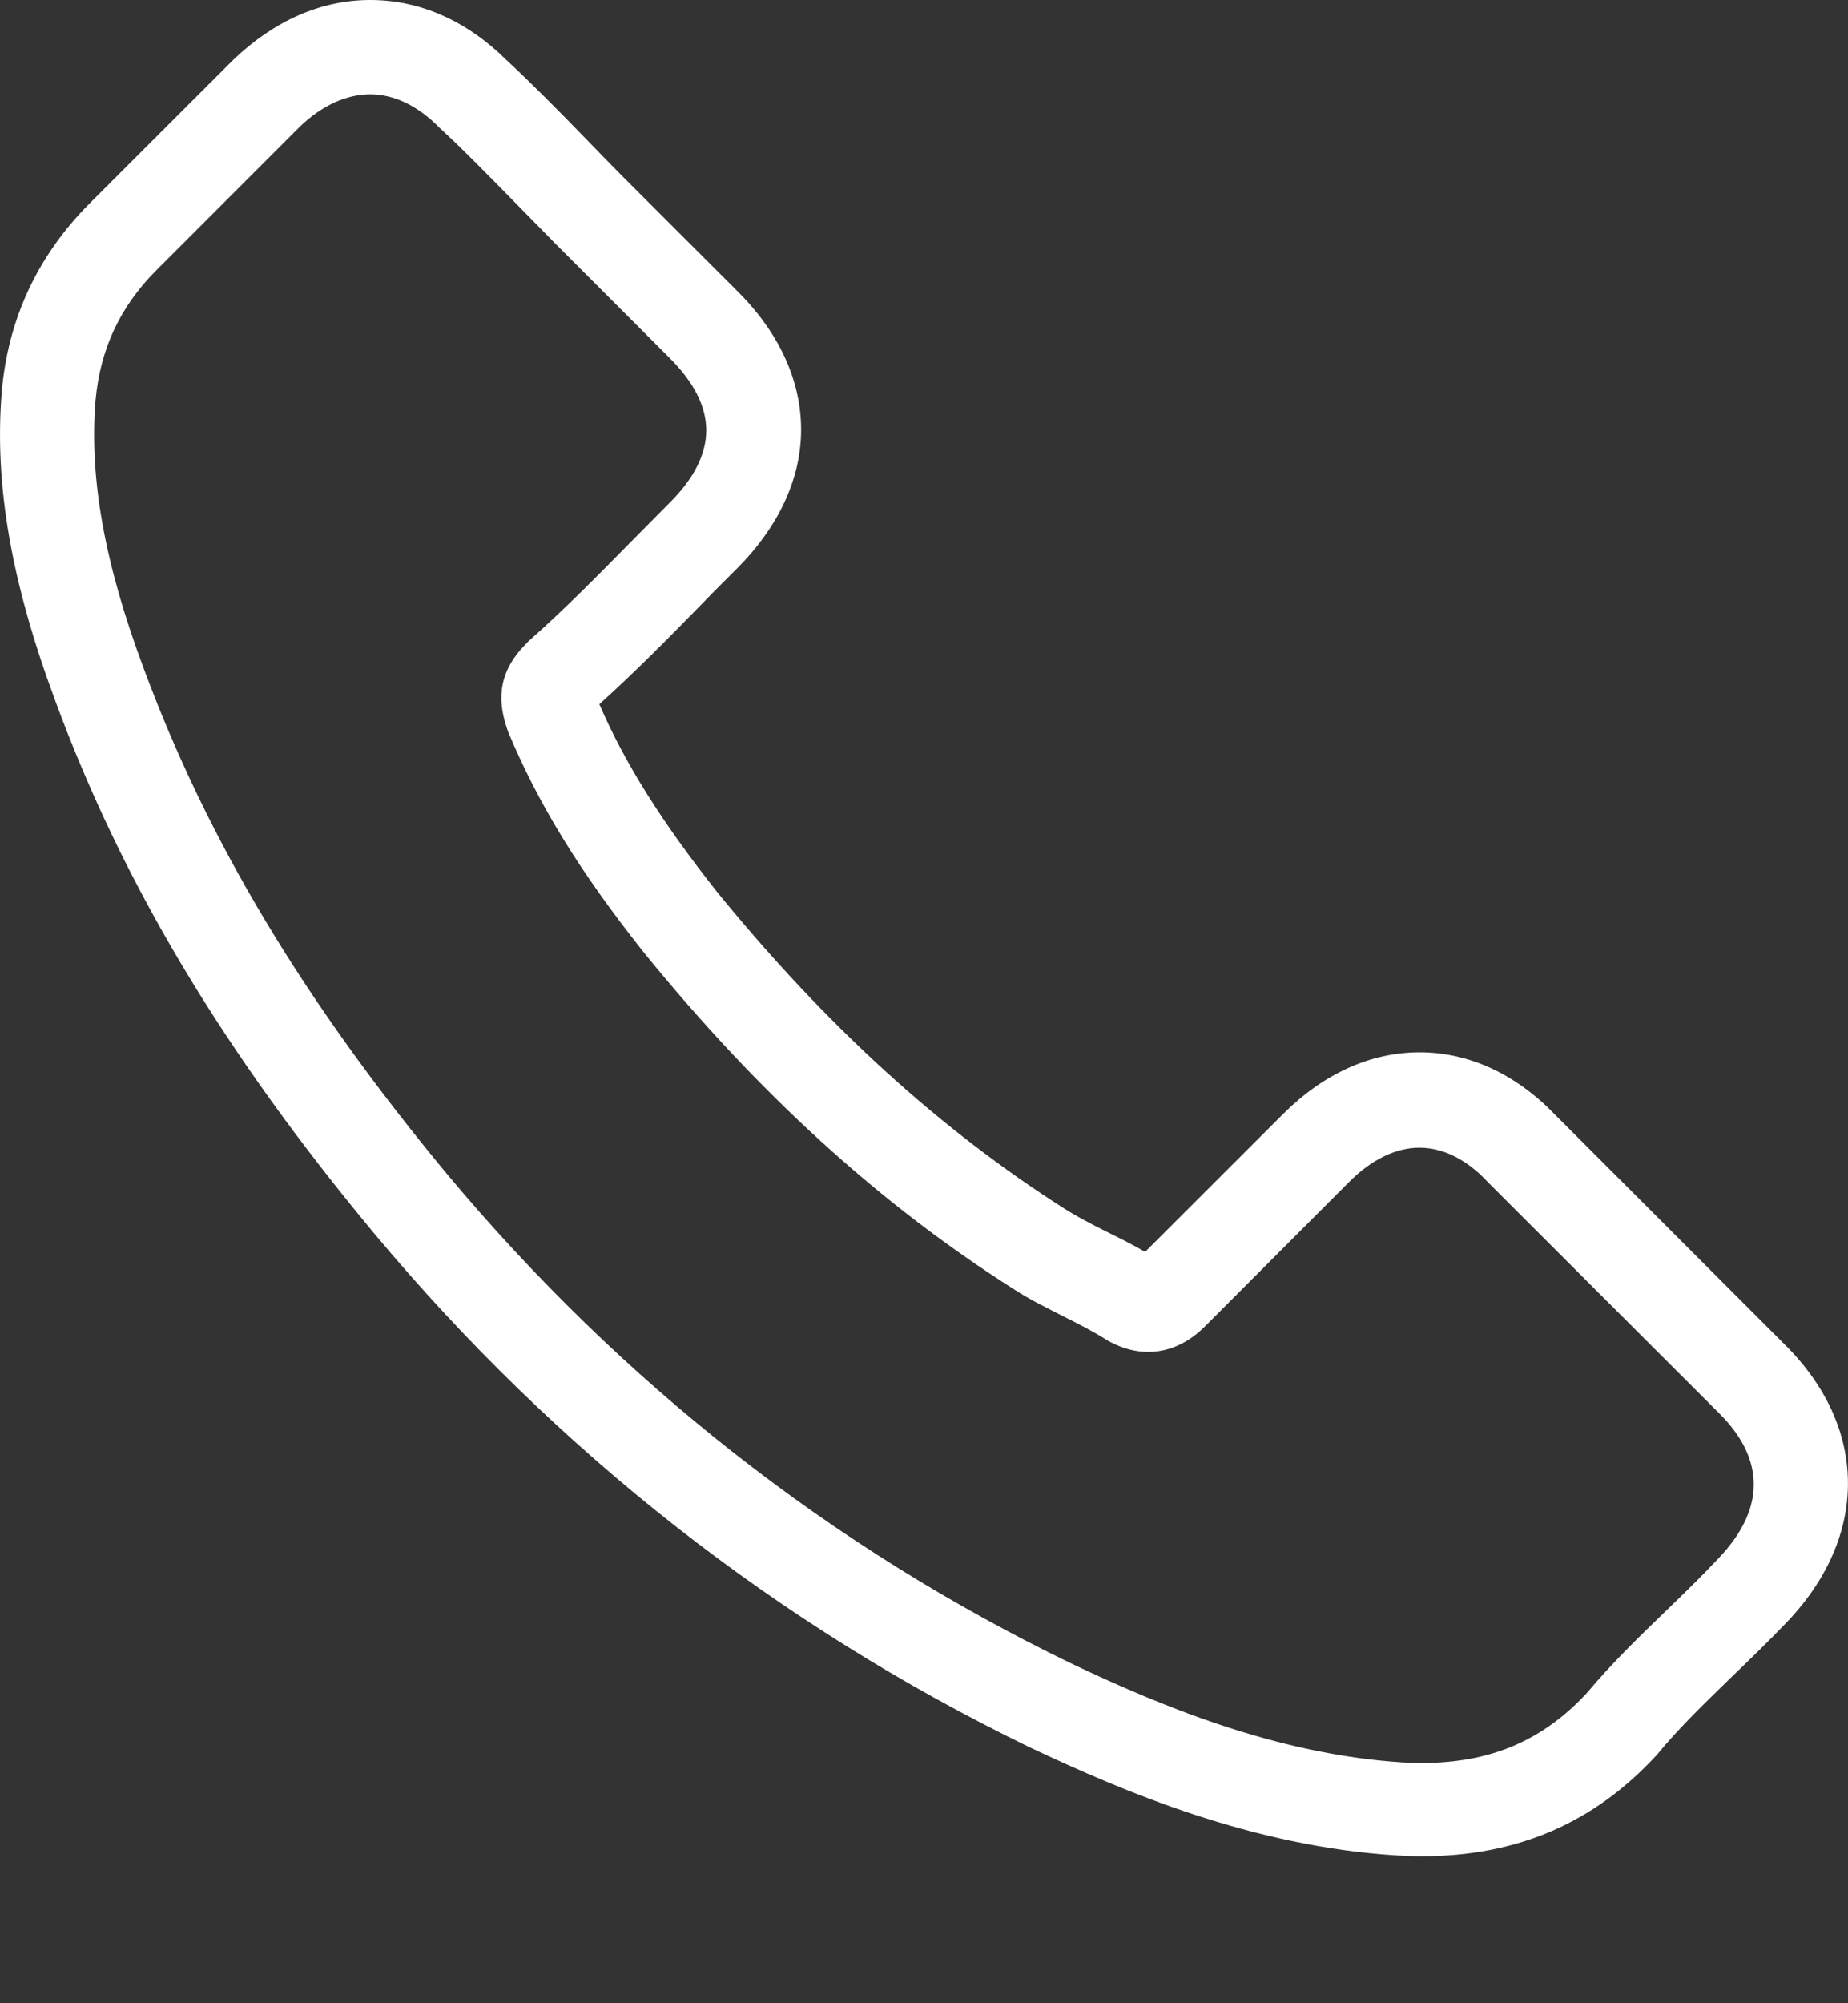 <svg width="12" height="13" viewBox="0 0 12 13" fill="none" xmlns="http://www.w3.org/2000/svg">
<rect x="0" y="0" width="12" height="13" fill="#333333" stroke="none"/>
<path d="M2.432 8.007C3.62 9.427 5.05 10.545 6.682 11.337C7.304 11.631 8.135 11.981 9.061 12.04C9.118 12.043 9.173 12.046 9.231 12.046C9.852 12.046 10.351 11.831 10.758 11.389C10.761 11.387 10.766 11.382 10.768 11.377C10.913 11.202 11.078 11.045 11.25 10.877C11.367 10.765 11.487 10.648 11.602 10.528C12.133 9.974 12.133 9.27 11.597 8.733L10.097 7.233C9.842 6.969 9.538 6.829 9.218 6.829C8.899 6.829 8.592 6.969 8.33 7.231L7.436 8.124C7.354 8.077 7.269 8.034 7.189 7.995C7.089 7.945 6.997 7.897 6.914 7.845C6.101 7.328 5.362 6.654 4.656 5.788C4.299 5.336 4.059 4.957 3.892 4.57C4.127 4.358 4.346 4.136 4.558 3.919C4.633 3.841 4.711 3.764 4.788 3.687C5.057 3.417 5.202 3.105 5.202 2.788C5.202 2.471 5.06 2.159 4.788 1.889L4.044 1.146C3.957 1.058 3.874 0.973 3.79 0.886C3.625 0.716 3.453 0.542 3.283 0.384C3.026 0.132 2.724 0 2.404 0C2.087 0 1.783 0.132 1.516 0.387L0.582 1.32C0.243 1.66 0.051 2.072 0.011 2.548C-0.037 3.145 0.073 3.779 0.358 4.545C0.794 5.731 1.453 6.831 2.432 8.007ZM0.62 2.601C0.65 2.269 0.777 1.992 1.017 1.752L1.945 0.824C2.09 0.684 2.25 0.612 2.404 0.612C2.557 0.612 2.711 0.684 2.854 0.829C3.021 0.983 3.178 1.146 3.348 1.318C3.433 1.405 3.52 1.493 3.607 1.582L4.351 2.326C4.506 2.481 4.586 2.638 4.586 2.793C4.586 2.948 4.506 3.105 4.351 3.26C4.274 3.337 4.196 3.417 4.119 3.494C3.887 3.729 3.67 3.951 3.43 4.163C3.425 4.168 3.423 4.171 3.418 4.176C3.21 4.383 3.243 4.58 3.293 4.73C3.295 4.737 3.298 4.742 3.3 4.75C3.493 5.212 3.76 5.651 4.176 6.175C4.925 7.098 5.714 7.815 6.583 8.366C6.69 8.436 6.805 8.491 6.912 8.546C7.012 8.596 7.104 8.643 7.187 8.696C7.197 8.701 7.204 8.706 7.214 8.711C7.296 8.753 7.376 8.773 7.456 8.773C7.656 8.773 7.786 8.646 7.828 8.604L8.761 7.67C8.906 7.525 9.063 7.448 9.218 7.448C9.408 7.448 9.563 7.565 9.66 7.67L11.165 9.173C11.465 9.472 11.462 9.797 11.158 10.114C11.053 10.226 10.943 10.333 10.826 10.446C10.651 10.615 10.469 10.79 10.304 10.987C10.017 11.297 9.675 11.441 9.233 11.441C9.191 11.441 9.146 11.439 9.103 11.437C8.285 11.384 7.524 11.065 6.952 10.793C5.399 10.041 4.037 8.975 2.906 7.623C1.975 6.502 1.349 5.459 0.934 4.34C0.677 3.654 0.58 3.102 0.62 2.601Z" fill="white"/>
</svg>
